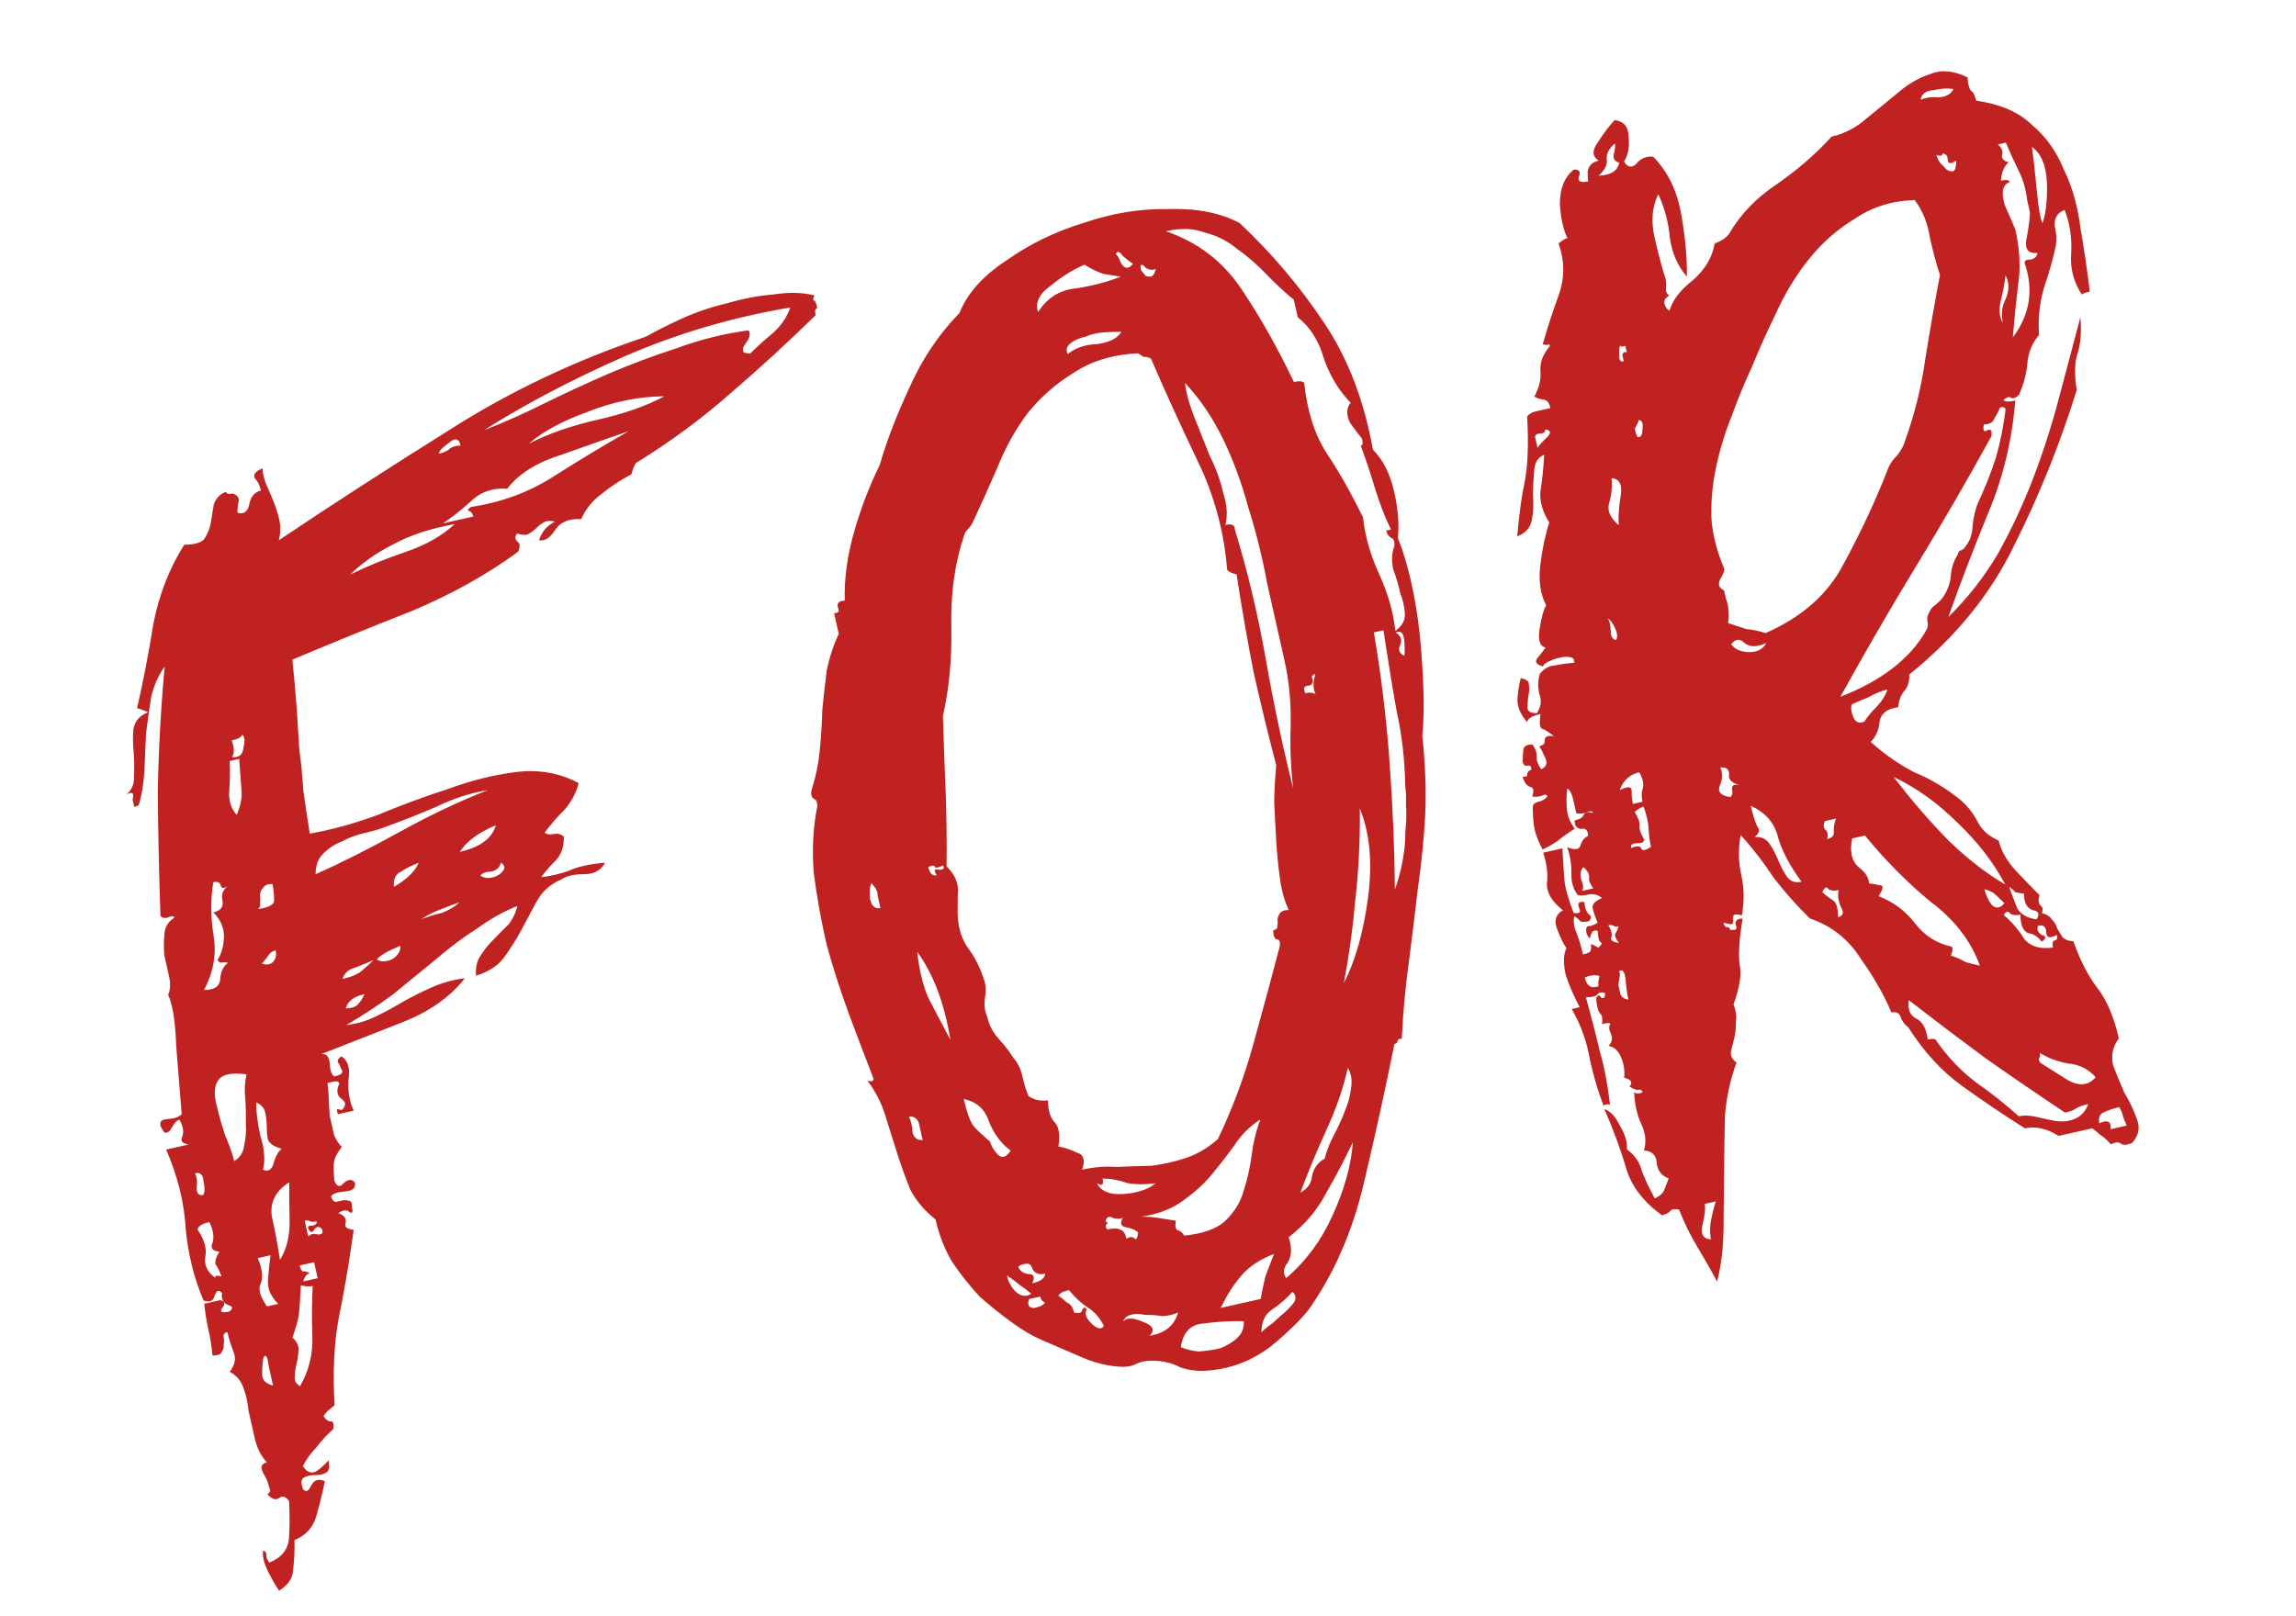 <?xml version="1.0" encoding="UTF-8"?> <svg xmlns="http://www.w3.org/2000/svg" width="304" height="214" viewBox="0 0 304 214" fill="none"> <path d="M41.013 110.401C43.864 109.906 46.864 109.082 50.011 107.928C53.127 106.633 56.204 105.495 59.242 104.514C62.389 103.36 65.405 102.607 68.288 102.253C71.312 101.868 74.089 102.353 76.617 103.709C76.307 104.964 75.683 106.142 74.746 107.242C73.777 108.201 72.894 109.215 72.098 110.283C72.444 110.502 72.828 110.563 73.251 110.468C73.815 110.341 74.286 110.457 74.663 110.816C74.667 112.149 74.31 113.193 73.591 113.947C72.981 114.529 72.333 115.268 71.646 116.163C72.805 116.05 74.004 115.78 75.241 115.353C76.446 114.785 78.068 114.42 80.105 114.257C79.591 115.261 78.668 115.766 77.335 115.77C76.003 115.774 75.016 115.996 74.374 116.437C72.887 117.069 71.777 118.06 71.044 119.41C70.421 120.588 69.743 121.852 69.01 123.202C68.386 124.38 67.622 125.589 66.717 126.83C65.92 127.899 64.692 128.694 63.032 129.217C62.951 128.198 63.128 127.343 63.565 126.652C64.111 125.788 64.689 125.065 65.299 124.483C66.017 123.729 66.682 123.06 67.291 122.478C67.869 121.756 68.274 120.924 68.506 119.982C66.737 120.677 64.961 121.67 63.178 122.961C61.363 124.111 59.525 125.488 57.664 127.093C55.913 128.525 54.036 130.059 52.035 131.695C50.001 133.191 47.936 134.545 45.839 135.759C47.14 135.614 48.393 135.257 49.598 134.689C50.804 134.121 51.993 133.483 53.167 132.774C54.481 132.033 55.812 131.363 57.158 130.763C58.504 130.163 59.969 129.759 61.552 129.55C59.6 132.064 56.784 134.032 53.104 135.454C49.566 136.845 46.027 138.235 42.488 139.625C43.193 139.466 43.587 139.896 43.668 140.915C43.718 141.793 43.915 142.341 44.261 142.559C44.825 142.432 45.161 142.282 45.271 142.109C45.38 141.936 45.332 141.725 45.128 141.475C45.064 141.193 44.93 140.927 44.725 140.676C44.662 140.394 44.826 140.135 45.217 139.899C46.081 140.445 46.39 141.487 46.143 143.024C46.038 144.529 46.27 145.884 46.838 147.09L44.723 147.566C44.627 147.143 44.58 146.932 44.58 146.932C44.721 146.9 44.948 146.923 45.262 147C45.872 146.418 45.831 145.909 45.14 145.472C44.59 145.004 44.517 144.353 44.922 143.521C44.859 143.239 44.615 143.146 44.192 143.241C43.91 143.305 43.628 143.368 43.346 143.432C43.41 143.714 43.467 144.294 43.516 145.171C43.534 145.908 43.584 146.786 43.665 147.805C43.856 148.651 44.047 149.496 44.237 150.342C44.537 151.016 44.876 151.532 45.253 151.891C44.566 152.787 44.216 153.533 44.202 154.128C44.156 154.583 44.174 155.32 44.256 156.339C44.587 157.153 44.987 157.285 45.456 156.735C46.066 156.153 46.575 156.112 46.984 156.612C47.143 157.317 46.713 157.711 45.694 157.792C44.676 157.874 44.057 158.087 43.839 158.433C43.934 158.856 44.139 159.106 44.452 159.183C44.734 159.12 45.016 159.056 45.298 158.993C45.58 158.929 45.878 158.936 46.192 159.013C46.506 159.091 46.64 159.357 46.594 159.812C46.753 160.517 46.66 160.76 46.314 160.541C45.937 160.182 45.427 160.223 44.786 160.664C45.586 160.928 45.909 161.373 45.754 162.001C45.568 162.488 45.929 162.776 46.838 162.868C46.209 167.306 45.539 171.235 44.828 174.655C44.227 177.901 44.05 181.719 44.299 186.108C44.048 186.312 43.798 186.517 43.548 186.721C43.298 186.926 43.064 187.201 42.845 187.546C43.081 187.938 43.357 188.172 43.67 188.249C44.093 188.154 44.243 188.491 44.12 189.259C43.26 190.046 42.487 190.887 41.8 191.782C41.081 192.537 40.519 193.33 40.114 194.162C40.587 194.945 41.16 195.186 41.833 194.886C42.474 194.445 43.029 193.95 43.498 193.4C43.688 194.246 43.588 194.787 43.197 195.023C42.806 195.259 42.312 195.371 41.717 195.357C41.121 195.343 40.627 195.454 40.236 195.69C39.845 195.927 39.815 196.452 40.147 197.266C40.524 197.626 40.861 197.476 41.157 196.816C41.562 195.984 42.18 195.771 43.012 196.176C42.657 197.886 42.27 199.454 41.851 200.882C41.432 202.31 40.479 203.34 38.992 203.971C39.027 205.445 38.961 206.793 38.792 208.016C38.733 209.067 38.116 209.947 36.943 210.656C36.502 210.014 36.013 209.161 35.477 208.097C34.909 206.892 34.702 205.975 34.857 205.348C35.171 205.425 35.305 205.691 35.259 206.146C35.323 206.428 35.457 206.694 35.661 206.944C37.29 206.281 38.157 205.197 38.262 203.691C38.367 202.186 38.37 200.556 38.27 198.8C37.83 198.159 37.359 198.043 36.858 198.452C36.467 198.688 35.981 198.502 35.399 197.892C35.79 197.656 35.868 197.342 35.631 196.951C35.504 196.387 35.322 195.909 35.086 195.518C34.85 195.127 34.7 194.79 34.636 194.508C34.541 194.085 34.775 193.81 35.339 193.683C34.553 192.823 34.017 191.759 33.73 190.49C33.444 189.221 33.174 188.023 32.92 186.895C32.807 185.735 32.569 184.678 32.205 183.722C31.842 182.767 31.244 182.087 30.412 181.682C31.099 180.786 31.276 179.931 30.945 179.117C30.581 178.162 30.304 177.262 30.114 176.416C29.691 176.511 29.527 176.77 29.622 177.193C29.686 177.475 29.679 177.773 29.601 178.087C29.665 178.369 29.588 178.683 29.369 179.028C29.292 179.342 28.885 179.508 28.148 179.526C28.003 178.225 27.819 177.081 27.597 176.094C27.342 174.966 27.159 173.822 27.045 172.663L29.16 172.186C29.788 172.341 29.867 172.693 29.399 173.243C29.071 173.762 29.401 173.91 30.388 173.687C30.888 173.278 30.824 172.996 30.197 172.841C29.538 172.545 29.27 172.013 29.393 171.245C28.983 170.744 28.647 170.894 28.383 171.695C28.228 172.322 27.75 172.504 26.95 172.24C25.687 169.265 24.901 166.109 24.593 162.771C24.395 159.26 23.53 155.751 21.998 152.244L24.959 151.577C24.191 151.453 23.9 151.149 24.087 150.662C24.382 150.003 24.278 149.211 23.774 148.288C23.492 148.352 23.241 148.556 23.023 148.902C22.914 149.075 22.75 149.334 22.532 149.679C22.422 149.852 22.227 149.97 21.945 150.034C21.804 150.065 21.599 149.815 21.331 149.283C21.031 148.61 21.32 148.248 22.198 148.199C23.076 148.149 23.694 147.936 24.054 147.558C23.809 144.502 23.565 141.446 23.32 138.39C23.217 135.302 22.865 133.085 22.266 131.738C22.561 131.079 22.598 130.256 22.376 129.269C22.153 128.282 21.947 127.366 21.756 126.52C21.674 125.501 21.679 124.537 21.771 123.627C21.862 122.718 22.299 122.027 23.081 121.554C23.018 121.272 22.72 121.265 22.188 121.533C21.765 121.629 21.451 121.551 21.246 121.301C21.058 115.862 20.939 110.407 20.891 104.936C20.984 99.433 21.289 93.883 21.805 88.285C21.009 89.354 20.417 90.672 20.03 92.241C19.784 93.778 19.553 95.385 19.339 97.064C19.265 98.71 19.192 100.356 19.119 102.002C19.045 103.648 18.799 105.185 18.38 106.613C17.989 106.85 17.777 106.897 17.746 106.756C17.682 106.474 17.619 106.192 17.555 105.91C17.632 105.597 17.655 105.369 17.623 105.228C17.56 104.946 17.262 104.939 16.73 105.207C17.48 104.594 17.815 103.778 17.734 102.759C17.793 101.708 17.782 100.674 17.701 99.655C17.587 98.495 17.576 97.461 17.668 96.551C17.868 95.469 18.517 94.73 19.613 94.335C19.44 94.226 18.953 94.039 18.153 93.775C18.973 90.183 19.691 86.465 20.306 82.623C21.063 78.748 22.424 75.256 24.39 72.146C25.863 72.111 26.764 71.834 27.091 71.315C27.528 70.624 27.808 69.894 27.931 69.126C28.054 68.357 28.177 67.589 28.3 66.82C28.564 66.02 29.104 65.454 29.918 65.122C29.981 65.404 30.295 65.482 30.859 65.355C31.518 65.65 31.755 66.042 31.568 66.528C31.491 66.842 31.445 67.297 31.431 67.892C32.231 68.156 32.748 67.818 32.98 66.877C33.18 65.794 33.704 65.158 34.55 64.967C34.391 64.262 34.123 63.73 33.745 63.371C33.477 62.839 33.821 62.391 34.776 62.027C34.762 62.623 34.921 63.328 35.252 64.142C35.552 64.815 35.868 65.559 36.2 66.373C36.531 67.187 36.793 68.017 36.983 68.863C37.174 69.709 37.153 70.603 36.921 71.544C44.258 66.631 51.823 61.74 59.615 56.873C67.516 51.833 76.149 47.738 85.514 44.59C86.829 43.85 88.425 43.045 90.304 42.177C92.323 41.278 94.32 40.605 96.294 40.161C98.377 39.543 100.437 39.153 102.475 38.99C104.48 38.686 106.267 38.727 107.836 39.114C107.65 39.601 107.627 39.828 107.768 39.797C107.909 39.765 108.059 40.101 108.218 40.806C107.936 40.87 107.858 41.184 107.985 41.748C104.469 45.207 100.725 48.644 96.753 52.057C92.923 55.44 88.731 58.533 84.177 61.337C83.959 61.682 83.772 62.169 83.618 62.796C82.162 63.569 80.809 64.467 79.558 65.489C78.416 66.339 77.549 67.424 76.957 68.742C75.311 68.669 74.16 69.15 73.505 70.187C72.85 71.224 72.138 71.68 71.37 71.557C71.711 70.443 72.414 69.618 73.478 69.082C72.851 68.927 72.341 68.968 71.95 69.204C71.559 69.44 71.184 69.747 70.824 70.125C70.574 70.329 70.254 70.55 69.862 70.786C69.439 70.881 68.985 70.836 68.498 70.649C68.139 71.026 68.148 71.395 68.525 71.754C68.871 71.972 68.895 72.411 68.6 73.071C64.533 76.061 59.861 78.67 54.585 80.896C49.277 82.982 43.985 85.138 38.709 87.364C38.967 89.824 39.162 92.003 39.293 93.899C39.424 95.796 39.539 97.621 39.639 99.377C39.879 101.101 40.049 102.84 40.148 104.596C40.389 106.319 40.677 108.254 41.013 110.401ZM64.083 56.977C66.807 55.918 69.5 54.719 72.161 53.378C74.963 52.006 77.781 50.704 80.614 49.473C83.589 48.21 86.596 47.087 89.634 46.106C92.64 44.984 95.797 44.199 99.103 43.75C99.308 44 99.317 44.368 99.13 44.855C98.911 45.2 98.693 45.546 98.475 45.892C98.365 46.064 98.343 46.292 98.406 46.574C98.438 46.715 98.752 46.792 99.347 46.806C100.316 45.847 101.301 44.958 102.302 44.14C103.412 43.149 104.192 42.01 104.643 40.723C96.934 42.016 89.573 44.194 82.559 47.257C75.687 50.287 69.528 53.527 64.083 56.977ZM58.12 60.099C58.543 60.004 58.95 59.838 59.341 59.601C59.7 59.224 60.248 59.026 60.985 59.008C60.763 58.022 60.222 57.921 59.362 58.708C58.47 59.353 58.056 59.817 58.12 60.099ZM70.037 58.746C72.698 57.405 75.721 56.354 79.105 55.591C82.629 54.797 85.581 53.761 87.96 52.484C84.558 52.51 81.159 53.202 77.761 54.56C74.473 55.746 71.898 57.141 70.037 58.746ZM67.163 64.727C65.203 64.576 63.559 65.169 62.231 66.506C60.87 67.701 59.674 68.638 58.642 69.315L62.66 68.409C62.564 67.986 62.36 67.736 62.046 67.659C61.873 67.549 61.983 67.377 62.374 67.14C66.385 66.532 70.01 65.197 73.249 63.133C76.487 61.07 79.813 59.061 83.224 57.107C80.75 57.961 77.798 58.997 74.369 60.214C71.048 61.259 68.647 62.763 67.163 64.727ZM46.387 76.077C48.657 74.973 51.1 73.978 53.715 73.092C56.33 72.206 58.498 70.977 60.217 69.404C56.943 69.994 54.186 70.912 51.949 72.157C49.82 73.229 47.966 74.536 46.387 76.077ZM30.676 98.064C31.039 99.019 31.057 99.756 30.73 100.274C31.639 100.365 32.139 99.956 32.231 99.047C32.463 98.105 32.406 97.526 32.061 97.307C31.983 97.621 31.522 97.873 30.676 98.064ZM31.34 107.914C31.823 106.769 32.039 105.757 31.99 104.879C31.908 103.86 31.802 102.403 31.671 100.506L30.402 100.792C30.483 101.811 30.471 103.073 30.366 104.578C30.229 105.943 30.554 107.055 31.34 107.914ZM51.238 109.43C50.424 109.761 49.453 110.054 48.325 110.308C47.197 110.563 46.172 110.942 45.248 111.446C44.293 111.81 43.456 112.369 42.737 113.124C42.128 113.705 41.809 114.592 41.781 115.784C45.147 114.284 48.872 112.407 52.957 110.153C57.042 107.899 60.924 106.061 64.604 104.639C62.316 105.007 60.037 105.742 57.768 106.847C55.607 107.778 53.431 108.639 51.238 109.43ZM27.014 131.113C28.346 131.109 29.058 130.652 29.149 129.742C29.209 128.692 29.559 127.946 30.201 127.505C29.887 127.428 29.589 127.421 29.307 127.485C29.166 127.516 28.993 127.407 28.789 127.157C29.335 126.293 29.622 125.265 29.649 124.074C29.677 122.882 29.212 121.802 28.252 120.833C29.239 120.611 29.637 120.076 29.447 119.231C29.256 118.385 29.552 117.725 30.334 117.253C29.693 117.694 29.324 117.702 29.229 117.28C29.134 116.857 28.804 116.709 28.24 116.836C27.871 119.141 27.886 121.508 28.285 123.937C28.684 126.366 28.261 128.757 27.014 131.113ZM60.889 112.81C63.568 112.206 65.156 111.033 65.652 109.292C63.351 110.255 61.763 111.428 60.889 112.81ZM34.153 120.392C35.736 120.183 36.448 119.727 36.289 119.022C36.271 118.285 36.198 117.635 36.071 117.071C35.475 117.057 35.068 117.223 34.85 117.568C34.6 117.773 34.452 118.102 34.406 118.557C34.47 118.839 34.479 119.207 34.433 119.662C34.497 119.944 34.403 120.187 34.153 120.392ZM52.156 117.445C53.862 116.468 54.956 115.407 55.439 114.261C54.483 114.624 53.685 115.026 53.044 115.467C52.371 115.767 52.075 116.426 52.156 117.445ZM63.603 115.976C64.294 116.413 65.102 116.379 66.025 115.875C66.917 115.229 67.017 114.688 66.326 114.251C66.171 114.879 65.741 115.272 65.036 115.431C64.299 115.449 63.822 115.631 63.603 115.976ZM55.79 121.737C56.746 121.374 57.646 121.097 58.492 120.906C59.447 120.543 60.23 120.07 60.839 119.488C59.743 119.883 58.788 120.247 57.974 120.579C57.16 120.91 56.432 121.296 55.79 121.737ZM34.669 127.609C35.155 127.796 35.594 127.771 35.985 127.535C36.486 127.126 36.657 126.569 36.498 125.864C36.075 125.959 35.754 126.18 35.535 126.525C35.317 126.871 35.028 127.232 34.669 127.609ZM49.881 127.07C50.399 127.397 51.066 127.395 51.88 127.063C52.662 126.591 53.044 125.986 53.026 125.249C51.398 125.913 50.35 126.519 49.881 127.07ZM45.35 129.646C46.478 129.392 47.292 129.06 47.793 128.651C48.293 128.242 48.848 127.747 49.458 127.165C48.644 127.497 47.83 127.828 47.016 128.16C46.169 128.351 45.614 128.846 45.35 129.646ZM45.785 133.548C46.663 133.499 47.211 133.301 47.43 132.956C47.789 132.578 48.062 132.146 48.249 131.66C46.839 131.978 46.018 132.607 45.785 133.548ZM31.009 153.769C31.791 153.296 32.228 152.605 32.32 151.695C32.552 150.754 32.627 149.774 32.546 148.755C32.574 147.564 32.547 146.459 32.465 145.44C32.352 144.28 32.412 143.23 32.644 142.289C30.652 141.997 29.383 142.283 28.837 143.147C28.4 143.838 28.325 144.818 28.611 146.087C28.897 147.356 29.285 148.75 29.776 150.269C30.407 151.756 30.819 152.923 31.009 153.769ZM34.822 154.909C35.481 155.205 35.943 154.953 36.207 154.153C36.439 153.211 36.806 152.536 37.306 152.127C36.365 151.895 35.76 151.512 35.492 150.98C35.365 150.416 35.308 149.836 35.322 149.241C35.304 148.504 35.232 147.854 35.105 147.29C34.977 146.726 34.584 146.296 33.925 146C33.897 147.191 34.09 148.704 34.503 150.536C35.025 152.197 35.132 153.654 34.822 154.909ZM26.908 158.249C27.126 157.903 27.14 157.307 26.949 156.462C26.9 155.584 26.522 155.224 25.817 155.383C26.085 155.915 26.158 156.566 26.035 157.334C26.053 158.071 26.344 158.376 26.908 158.249ZM37.069 166.848C37.942 165.466 38.368 163.74 38.346 161.671C38.292 159.461 38.279 157.76 38.307 156.568C36.492 157.718 35.721 159.225 35.993 161.09C36.406 162.923 36.765 164.842 37.069 166.848ZM26.169 162.86C27.051 164.143 27.392 165.325 27.191 166.407C26.991 167.49 27.424 168.429 28.493 169.225C28.429 168.943 28.711 168.88 29.339 169.034C29.007 168.22 28.739 167.688 28.535 167.438C28.439 167.015 28.61 166.458 29.047 165.767C28.137 165.676 27.831 165.3 28.126 164.641C28.39 163.841 28.254 162.908 27.718 161.844C26.731 162.066 26.215 162.405 26.169 162.86ZM40.822 163.78C41.04 163.434 41.463 163.339 42.09 163.493C42.686 163.507 42.85 163.248 42.582 162.716C42.205 162.357 41.852 162.436 41.524 162.954C41.306 163.3 41.063 163.207 40.795 162.674C40.731 162.392 40.927 162.274 41.381 162.32C41.804 162.225 41.984 162.036 41.921 161.754C41.498 161.849 41.2 161.842 41.027 161.733C40.854 161.624 40.627 161.601 40.345 161.665L40.822 163.78ZM35.347 173.014L36.828 172.68C35.868 171.711 35.419 170.701 35.478 169.651C35.538 168.6 35.652 167.463 35.82 166.24L34.129 166.622C34.76 168.109 34.873 169.269 34.468 170.101C34.172 170.76 34.465 171.731 35.347 173.014ZM41.024 168.623C40.601 168.718 40.312 169.08 40.157 169.707L42.061 169.278L41.584 167.163L39.681 167.592C39.776 168.015 39.91 168.281 40.083 168.391C40.365 168.327 40.679 168.404 41.024 168.623ZM38.722 177.142C39.272 177.611 39.54 178.143 39.526 178.739C39.513 179.334 39.428 179.946 39.273 180.574C39.118 181.201 39.034 181.813 39.02 182.408C38.975 182.863 39.211 183.254 39.729 183.582C40.899 181.541 41.441 179.344 41.355 176.993C41.27 174.642 41.287 172.416 41.406 170.315C40.983 170.41 40.457 170.38 39.83 170.225C39.757 171.872 39.674 173.15 39.583 174.059C39.46 174.828 39.173 175.855 38.722 177.142ZM36.155 183.499C36.059 183.076 35.869 182.23 35.583 180.961C35.438 179.66 35.201 179.269 34.874 179.787C34.751 180.556 34.698 181.308 34.716 182.045C34.734 182.782 35.214 183.266 36.155 183.499ZM164.128 29.537C168.451 33.6 172.188 38.017 175.337 42.789C178.455 47.42 180.604 53.01 181.784 59.559C183.12 60.887 184.059 62.75 184.599 65.147C185.108 67.403 185.271 69.44 185.088 71.259C185.751 72.887 186.337 74.829 186.846 77.085C187.354 79.341 187.737 81.699 187.996 84.16C188.222 86.479 188.378 88.814 188.464 91.166C188.549 93.517 188.501 95.602 188.318 97.421C188.721 101.182 188.85 104.709 188.703 108.001C188.524 111.153 188.205 114.336 187.744 117.551C187.393 120.593 187.003 123.792 186.574 127.148C186.113 130.364 185.787 133.845 185.595 137.592C185.281 137.514 185.085 137.633 185.008 137.946C185.04 138.087 184.914 138.19 184.632 138.253C183.443 144.151 182.09 150.308 180.573 156.724C179.057 163.141 176.612 168.729 173.241 173.489C172.085 174.935 170.381 176.578 168.129 178.419C165.846 180.119 163.333 181.13 160.59 181.452C159.008 181.66 157.573 181.539 156.286 181.088C155.109 180.465 153.783 180.171 152.31 180.207C151.573 180.225 150.938 180.368 150.406 180.636C150.015 180.872 149.451 180.999 148.714 181.017C146.927 180.976 145.131 180.566 143.326 179.787C141.521 179.009 139.716 178.231 137.91 177.452C136.765 176.97 135.485 176.221 134.071 175.206C132.657 174.192 131.211 173.036 129.734 171.739C128.365 170.27 127.122 168.698 126.004 167.024C125.027 165.319 124.316 163.479 123.871 161.505C122.425 160.349 121.316 159.044 120.544 157.588C119.88 155.96 119.287 154.316 118.765 152.655C118.243 150.995 117.72 149.335 117.198 147.675C116.676 146.015 115.887 144.489 114.833 143.097C115.319 143.284 115.601 143.22 115.679 142.906C114.62 140.182 113.53 137.316 112.408 134.31C111.254 131.162 110.257 128.054 109.417 124.984C108.686 121.741 108.127 118.607 107.742 115.583C107.498 112.527 107.653 109.603 108.209 106.811C108.223 106.215 108.073 105.878 107.759 105.801C107.414 105.583 107.319 105.16 107.473 104.532C108.002 102.931 108.357 101.222 108.54 99.403C108.722 97.584 108.834 95.781 108.876 93.993C109.058 92.174 109.257 90.426 109.471 88.748C109.827 87.038 110.355 85.437 111.056 83.946L110.436 81.197C111.032 81.211 111.196 80.951 110.928 80.419C110.8 79.855 111.105 79.564 111.842 79.546C111.77 76.6 112.192 73.541 113.107 70.372C114.023 67.203 115.143 64.283 116.467 61.614C117.382 58.445 118.689 55.039 120.386 51.397C122.052 47.614 124.268 44.3 127.034 41.454C128.077 38.849 130.147 36.53 133.245 34.498C136.311 32.326 139.715 30.669 143.458 29.529C147.17 28.248 150.883 27.634 154.599 27.685C158.423 27.564 161.6 28.181 164.128 29.537ZM184.644 72.248C184.658 71.652 184.508 71.316 184.194 71.238C183.849 71.02 183.628 70.699 183.533 70.276L184.167 70.133C183.331 68.396 182.62 66.556 182.034 64.614C181.417 62.531 180.744 60.534 180.018 58.624C180.081 58.906 180.183 59.031 180.324 58.999C180.434 58.826 180.441 58.528 180.345 58.105C179.936 57.605 179.409 56.909 178.763 56.017C178.227 54.953 178.248 54.059 178.826 53.337C177.285 51.758 176.103 49.802 175.281 47.469C174.6 45.104 173.45 43.289 171.831 42.024L171.307 39.697C170.034 38.651 168.816 37.518 167.652 36.299C166.488 35.08 165.199 33.963 163.785 32.948C162.512 31.902 161.091 31.185 159.523 30.798C158.063 30.238 156.346 30.18 154.373 30.625C158.547 32.055 161.854 34.569 164.295 38.167C166.736 41.765 169.076 45.904 171.316 50.585C172.021 50.426 172.476 50.471 172.681 50.722C173.084 54.483 174.081 57.591 175.672 60.048C177.231 62.363 178.83 65.188 180.471 68.522C180.729 70.982 181.442 73.488 182.61 76.04C183.778 78.592 184.491 81.098 184.749 83.558C185.641 82.913 186.061 82.151 186.012 81.273C185.962 80.396 185.756 79.479 185.392 78.524C185.138 77.396 184.829 76.355 184.466 75.4C184.211 74.272 184.271 73.221 184.644 72.248ZM150.012 34.941C149.666 34.723 149.219 34.38 148.668 33.911C148.228 33.27 147.914 33.192 147.727 33.679C147.868 33.647 148.104 34.038 148.436 34.852C148.909 35.635 149.434 35.664 150.012 34.941ZM143.593 35.055C142.105 35.687 140.611 36.616 139.11 37.843C137.577 38.93 137.024 40.091 137.451 41.328C138.652 39.428 140.342 38.38 142.521 38.186C144.667 37.85 146.625 37.334 148.395 36.639C147.626 36.516 146.858 36.393 146.089 36.27C145.289 36.006 144.457 35.601 143.593 35.055ZM153.047 35.591C152.656 35.827 152.201 35.781 151.683 35.454C151.274 34.953 151.046 34.931 151.001 35.385C151.001 35.385 151.033 35.526 151.096 35.808C151.301 36.058 151.505 36.309 151.71 36.559C152.024 36.636 152.251 36.659 152.392 36.627C152.674 36.564 152.892 36.218 153.047 35.591ZM141.371 46.889C142.372 46.071 143.68 45.628 145.294 45.561C146.877 45.352 147.941 44.816 148.487 43.952C147.891 43.938 147.155 43.956 146.277 44.006C145.399 44.056 144.553 44.246 143.739 44.578C142.893 44.769 142.22 45.069 141.72 45.478C141.219 45.887 141.103 46.357 141.371 46.889ZM140.137 151.838C140.906 151.961 141.706 152.225 142.538 152.63C143.479 152.863 143.725 153.622 143.274 154.909C144.825 154.56 146.353 154.437 147.858 154.543C149.473 154.475 151.017 154.423 152.49 154.387C154.073 154.179 155.553 153.845 156.931 153.386C158.45 152.896 159.89 152.053 161.25 150.857C163.166 146.87 164.737 142.664 165.962 138.239C167.187 133.815 168.357 129.477 169.473 125.225C169.487 124.629 169.353 124.363 169.071 124.427C168.757 124.349 168.591 123.942 168.574 123.206C168.996 123.11 169.176 122.922 169.113 122.64C169.19 122.326 169.197 122.028 169.133 121.746C169.211 121.432 169.304 121.189 169.413 121.016C169.632 120.671 170.039 120.505 170.635 120.519C170.067 119.313 169.678 117.919 169.47 116.337C169.229 114.613 169.06 112.873 168.96 111.118C168.861 109.363 168.777 107.678 168.71 106.063C168.751 104.276 168.841 102.7 168.978 101.336C167.915 97.279 166.907 93.136 165.954 88.906C165.109 84.503 164.367 80.226 163.728 76.074C163.1 75.919 162.684 75.716 162.48 75.466C162.072 70.373 160.765 65.556 158.556 61.017C156.316 56.336 154.264 51.836 152.401 47.514C152.056 47.296 151.742 47.219 151.46 47.282C151.287 47.173 151.028 47.009 150.683 46.791C147.313 46.958 144.47 47.821 142.155 49.38C139.808 50.798 137.767 52.591 136.034 54.76C134.441 56.896 133.124 59.267 132.081 61.873C131.007 64.337 129.972 66.645 128.975 68.796C128.788 69.282 128.515 69.714 128.156 70.091C127.906 70.296 127.742 70.555 127.664 70.869C126.421 74.556 125.854 78.611 125.961 83.031C126.037 87.31 125.665 91.246 124.845 94.838C124.966 98.663 125.094 102.19 125.23 105.419C125.333 108.507 125.366 111.611 125.328 114.73C126.46 115.809 126.958 117.03 126.821 118.394C126.793 119.585 126.788 120.55 126.806 121.286C126.905 123.042 127.38 124.49 128.23 125.632C129.08 126.774 129.75 128.104 130.241 129.624C130.541 130.297 130.59 131.174 130.39 132.257C130.299 133.166 130.403 133.958 130.703 134.631C130.957 135.759 131.477 136.753 132.264 137.612C133.05 138.472 133.68 139.293 134.152 140.076C134.734 140.685 135.152 141.554 135.407 142.682C135.629 143.669 135.89 144.499 136.19 145.172C136.708 145.5 137.195 145.686 137.65 145.732C138.104 145.778 138.473 145.769 138.755 145.705C138.759 147.038 139.052 148.009 139.634 148.618C140.216 149.228 140.383 150.301 140.137 151.838ZM162.25 69.518C163.096 69.327 163.512 69.529 163.498 70.125C165.161 75.529 166.534 81.293 167.619 87.419C168.671 93.405 169.872 99.06 171.221 104.386C170.899 101.644 170.788 98.853 170.89 96.016C170.959 93.037 170.676 90.138 170.04 87.318C169.309 84.075 168.563 80.762 167.8 77.378C167.146 73.822 166.313 70.454 165.3 67.275C164.396 63.923 163.258 60.846 161.886 58.044C160.514 55.242 158.853 52.801 156.902 50.722C157.047 52.023 157.467 53.558 158.163 55.327C158.826 56.956 159.505 58.654 160.2 60.424C161.005 62.02 161.597 63.665 161.979 65.356C162.469 66.876 162.56 68.263 162.25 69.518ZM184.688 117.795C185.061 116.822 185.387 115.638 185.665 114.242C185.943 112.846 186.08 111.482 186.076 110.149C186.213 108.785 186.24 107.593 186.159 106.575C186.187 105.383 186.153 104.576 186.058 104.153C186 100.61 185.621 97.288 184.922 94.186C184.364 91.053 183.781 87.48 183.173 83.469L181.904 83.755C182.862 89.317 183.553 95.013 183.978 100.844C184.404 106.674 184.64 112.325 184.688 117.795ZM185.935 86.847C186.012 86.533 186.01 85.867 185.929 84.848C185.847 83.829 185.47 83.47 184.797 83.77C185.488 84.207 185.685 84.755 185.389 85.414C185.094 86.073 185.275 86.551 185.935 86.847ZM172.829 91.801C173.393 91.674 173.847 91.719 174.193 91.938C173.925 91.406 173.852 90.755 173.975 89.987C174.239 89.186 174.137 89.061 173.668 89.612C173.968 90.285 173.836 90.685 173.272 90.812C172.677 90.798 172.529 91.128 172.829 91.801ZM124.039 115.91C123.598 115.269 123.691 115.025 124.319 115.18C124.914 115.194 125.094 115.005 124.858 114.614C124.325 114.882 123.973 114.962 123.8 114.852C123.737 114.57 123.439 114.564 122.907 114.832C123.097 115.678 123.475 116.037 124.039 115.91ZM116.574 120.259C116.415 119.554 116.288 118.99 116.193 118.567C116.238 118.113 115.97 117.58 115.388 116.971C115.17 117.316 115.102 117.998 115.183 119.017C115.405 120.004 115.869 120.418 116.574 120.259ZM177.93 130.208C179.473 127.194 180.543 123.397 181.14 118.817C181.738 114.238 181.373 110.32 180.047 107.063C180.091 111.202 179.891 115.247 179.449 119.199C179.115 122.978 178.609 126.647 177.93 130.208ZM125.845 137.726C125.046 132.869 123.576 128.977 121.436 126.053C121.789 128.936 122.352 131.105 123.125 132.561C123.897 134.016 124.804 135.738 125.845 137.726ZM131.106 151.207C131.233 151.771 131.587 152.358 132.169 152.968C132.719 153.436 133.267 153.239 133.813 152.375C132.572 151.469 131.62 150.202 130.957 148.574C130.434 146.914 129.318 145.906 127.608 145.551C127.99 147.243 128.401 148.409 128.842 149.051C129.251 149.551 130.006 150.27 131.106 151.207ZM122.17 150.999C122.011 150.294 121.852 149.589 121.693 148.884C121.534 148.179 121.086 147.836 120.349 147.854C120.649 148.527 120.808 149.232 120.826 149.969C120.985 150.674 121.433 151.017 122.17 150.999ZM172.182 157.949C173.106 157.445 173.613 156.738 173.704 155.828C173.905 154.746 174.467 153.952 175.39 153.448C175.623 152.507 175.996 151.534 176.51 150.529C177.134 149.351 177.632 148.276 178.005 147.303C178.488 146.157 178.775 145.129 178.866 144.22C179.066 143.138 178.93 142.205 178.458 141.423C177.87 144.074 176.93 146.804 175.637 149.614C174.345 152.424 173.193 155.203 172.182 157.949ZM151.123 161.14C151.86 161.122 152.612 161.175 153.381 161.298C154.15 161.421 154.918 161.544 155.687 161.667C155.563 162.436 155.659 162.859 155.973 162.936C156.286 163.014 156.561 163.248 156.798 163.639C159.258 163.381 161.043 162.756 162.153 161.765C163.373 160.601 164.192 159.306 164.611 157.878C165.139 156.277 165.51 154.638 165.724 152.96C165.939 151.282 166.326 149.713 166.886 148.254C165.462 149.167 164.313 150.315 163.44 151.697C162.534 152.938 161.558 154.195 160.512 155.468C159.465 156.741 158.176 157.921 156.643 159.007C155.251 160.062 153.411 160.773 151.123 161.14ZM145.231 156.69C145.767 157.755 146.913 158.237 148.669 158.138C150.565 158.007 152.014 157.532 153.014 156.714C151.573 156.891 150.311 156.879 149.228 156.678C148.255 156.305 147.173 156.104 145.982 156.077C146.172 156.923 145.922 157.127 145.231 156.69ZM170.625 163.856C171.084 165.234 171.04 166.355 170.494 167.219C169.916 167.942 169.848 168.624 170.289 169.265C172.9 167.047 174.945 164.29 176.424 160.993C178.013 157.524 178.912 154.284 179.122 151.273C178.016 153.597 176.824 155.866 175.545 158.08C174.408 160.262 172.767 162.188 170.625 163.856ZM146.613 162.823C148.164 162.474 148.996 162.879 149.11 164.039C149.642 163.77 150.01 163.762 150.215 164.012C150.419 164.262 150.583 164.003 150.706 163.234C150.329 162.875 149.756 162.634 148.987 162.511C148.36 162.356 148.265 161.933 148.701 161.242C148.451 161.446 148.012 161.471 147.385 161.316C146.867 160.989 146.53 161.138 146.375 161.766C146.689 161.843 146.721 161.984 146.47 162.189C146.361 162.362 146.409 162.573 146.613 162.823ZM136.665 169.955C137.793 169.701 138.364 169.276 138.378 168.68C137.532 168.871 136.959 168.629 136.659 167.956C136.5 167.251 135.888 167.167 134.824 167.703C134.951 168.267 135.399 168.611 136.167 168.734C136.904 168.716 137.07 169.123 136.665 169.955ZM136.528 171.319C135.978 170.851 135.444 170.452 134.925 170.125C134.548 169.765 134.014 169.367 133.323 168.93C133.545 169.917 134.018 170.7 134.741 171.278C135.432 171.714 136.028 171.728 136.528 171.319ZM138.342 172.466C138.028 172.388 137.824 172.138 137.728 171.715L136.248 172.049C135.984 172.849 136.22 173.24 136.957 173.223C137.803 173.032 138.265 172.78 138.342 172.466ZM142.203 173.818C142.83 173.973 143.183 173.893 143.26 173.58C143.447 173.093 143.658 173.045 143.894 173.437C143.567 173.955 143.78 174.574 144.535 175.292C145.29 176.011 145.831 176.111 146.158 175.593C145.622 174.529 144.922 173.724 144.058 173.178C143.194 172.631 142.353 171.858 141.535 170.857C140.689 171.048 140.228 171.3 140.15 171.614C140.496 171.832 140.857 172.121 141.234 172.481C141.721 172.667 142.044 173.113 142.203 173.818ZM161.624 173.218L166.911 172.027C167.111 170.944 167.328 169.933 167.56 168.991C167.933 168.018 168.307 167.045 168.68 166.072C166.77 166.799 165.291 167.799 164.245 169.072C163.307 170.172 162.434 171.554 161.624 173.218ZM148.696 175.021C149.165 174.471 150.058 174.492 151.377 175.084C152.664 175.534 152.948 176.137 152.229 176.892C154.235 176.588 155.486 175.565 155.982 173.823C155.309 174.123 154.604 174.282 153.867 174.3C153.099 174.177 152.346 174.124 151.609 174.142C150.982 173.987 150.386 173.973 149.822 174.101C149.258 174.228 148.883 174.535 148.696 175.021ZM167.018 176.447C167.378 176.07 167.878 175.661 168.519 175.22C169.129 174.638 169.684 174.142 170.184 173.733C170.794 173.151 171.208 172.688 171.427 172.342C171.613 171.856 171.518 171.433 171.141 171.073C170.312 172.001 169.382 172.803 168.35 173.48C167.458 174.126 167.014 175.115 167.018 176.447ZM156.349 178.408C157.008 178.703 157.792 178.897 158.702 178.988C159.721 178.907 160.653 178.771 161.499 178.58C162.454 178.217 163.236 177.744 163.846 177.162C164.456 176.58 164.736 175.85 164.686 174.973C162.899 174.931 161.143 175.03 159.42 175.271C157.664 175.37 156.64 176.416 156.349 178.408ZM211.608 125.506C212.108 125.097 212.201 124.854 211.887 124.776C211.683 124.526 211.572 124.033 211.554 123.296C211.067 123.109 210.747 123.33 210.592 123.957C210.546 124.412 210.373 124.303 210.073 123.629C209.915 122.925 210.062 122.595 210.517 122.641C210.94 122.545 211.277 122.395 211.527 122.191C211.195 121.377 210.982 120.758 210.886 120.335C210.759 119.771 211.173 119.307 212.128 118.944C211.578 118.475 210.951 118.32 210.246 118.479C209.682 118.606 209.243 118.631 208.929 118.554C208.316 117.803 208.023 116.832 208.05 115.641C208.078 114.449 207.894 113.305 207.499 112.209C208.472 112.583 209.052 112.526 209.239 112.039C209.394 111.412 209.737 110.964 210.269 110.696C210.251 109.959 209.961 109.654 209.397 109.782C208.801 109.768 208.494 109.392 208.476 108.656C209.181 108.497 209.572 108.26 209.65 107.947C209.868 107.601 210.291 107.506 210.919 107.661C210.855 107.379 210.557 107.372 210.025 107.64C209.461 107.767 209.022 107.792 208.708 107.714C208.581 107.15 208.438 106.516 208.279 105.811C208.12 105.106 207.868 104.644 207.523 104.426C207.4 105.194 207.379 106.088 207.46 107.107C207.51 107.984 207.858 108.869 208.503 109.761C207.721 110.233 206.954 110.777 206.203 111.39C205.562 111.831 204.905 112.201 204.232 112.501C203.695 111.437 203.348 110.552 203.189 109.847C203.03 109.142 202.949 108.124 202.945 106.791C203.022 106.477 203.272 106.273 203.695 106.178C204.259 106.05 204.65 105.814 204.869 105.469C204.805 105.187 204.507 105.18 203.975 105.448C203.552 105.543 203.184 105.552 202.87 105.475C203.134 104.674 203.039 104.251 202.584 104.206C202.097 104.019 201.775 103.573 201.616 102.868C202.071 102.914 202.266 102.796 202.203 102.514C202.28 102.2 202.46 102.011 202.742 101.948C202.787 101.493 202.599 101.313 202.176 101.409C201.894 101.472 201.705 101.293 201.61 100.87C201.624 100.274 201.653 99.749 201.699 99.294C201.745 98.839 202.136 98.603 202.873 98.585C203.282 99.085 203.479 99.633 203.465 100.229C203.42 100.684 203.617 101.232 204.058 101.873C204.732 101.573 204.918 101.087 204.618 100.414C204.318 99.741 204.05 99.208 203.814 98.817C204.378 98.69 204.612 98.415 204.517 97.992C204.563 97.537 204.97 97.371 205.738 97.495C205.015 96.917 204.497 96.589 204.183 96.512C203.869 96.434 203.797 95.784 203.966 94.561C202.838 94.815 202.251 95.169 202.205 95.624C201.419 94.764 200.985 93.825 200.903 92.806C200.963 91.756 201.109 90.76 201.341 89.819C202.11 89.942 202.471 90.231 202.425 90.685C202.521 91.108 202.491 91.634 202.336 92.261C202.291 92.716 202.261 93.241 202.247 93.837C202.342 94.26 202.758 94.462 203.495 94.445C204.041 93.581 204.148 92.742 203.817 91.927C203.594 90.941 203.615 90.047 203.879 89.247C204.457 88.524 205.114 88.153 205.851 88.135C206.556 87.977 207.418 87.856 208.436 87.775C208.482 87.32 208.277 87.07 207.823 87.024C207.509 86.947 207.07 86.972 206.506 87.099C205.942 87.226 205.394 87.424 204.862 87.692C204.471 87.928 204.291 88.117 204.323 88.258C203.382 88.025 203.145 87.634 203.614 87.084C204.082 86.534 204.426 86.086 204.644 85.741C203.876 85.618 203.615 84.787 203.861 83.251C204.107 81.713 204.394 80.686 204.722 80.168C203.949 78.712 203.693 76.918 203.953 74.785C204.213 72.652 204.607 70.785 205.135 69.185C204.222 67.761 203.833 66.367 203.97 65.003C204.216 63.466 204.376 61.874 204.45 60.228C203.635 60.56 203.198 61.251 203.139 62.301C203.048 63.211 202.988 64.261 202.96 65.453C203.074 66.612 203.03 67.733 202.83 68.816C202.629 69.898 201.981 70.637 200.885 71.032C201.127 68.162 201.464 65.716 201.897 63.692C202.298 61.528 202.399 58.69 202.2 55.179C202.419 54.834 202.81 54.597 203.374 54.47C203.938 54.343 204.572 54.2 205.277 54.041C205.118 53.336 204.812 52.961 204.357 52.915C203.902 52.87 203.502 52.738 203.156 52.519C203.78 51.342 204.051 50.243 203.969 49.225C203.856 48.065 204.268 46.935 205.205 45.835C205.142 45.553 205.055 45.498 204.946 45.671C204.805 45.703 204.578 45.68 204.264 45.603C204.838 43.547 205.537 41.39 206.361 39.13C207.185 36.87 207.186 34.573 206.363 32.24C206.864 31.831 207.255 31.595 207.537 31.531C207.001 30.467 206.667 28.986 206.536 27.09C206.514 25.021 207.129 23.475 208.38 22.452C209.116 22.434 209.337 22.755 209.041 23.414C208.886 24.041 209.302 24.244 210.289 24.022C210.225 23.74 210.201 23.301 210.214 22.705C210.338 21.936 210.822 21.457 211.668 21.266C210.804 20.72 210.77 19.913 211.567 18.845C212.331 17.635 213.073 16.653 213.792 15.899C215.015 16.067 215.628 16.818 215.632 18.15C215.778 19.451 215.577 20.533 215.031 21.397C215.504 22.18 216.045 22.28 216.654 21.698C217.232 20.975 217.976 20.659 218.885 20.751C220.804 22.689 222.042 25.224 222.6 28.358C223.127 31.351 223.378 34.109 223.354 36.633C222.159 35.273 221.409 33.59 221.105 31.584C220.942 29.547 220.427 27.589 219.559 25.71C218.749 27.374 218.582 29.264 219.059 31.379C219.535 33.493 220.035 35.381 220.557 37.041C220.621 37.323 220.63 37.691 220.584 38.146C220.538 38.601 220.688 38.938 221.034 39.156C220.502 39.424 220.283 39.77 220.379 40.193C220.474 40.615 220.694 40.936 221.04 41.155C221.459 39.727 222.489 38.383 224.132 37.124C225.742 35.724 226.709 34.099 227.033 32.248C227.988 31.884 228.629 31.444 228.957 30.925C230.454 28.366 232.556 26.188 235.262 24.393C238.078 22.425 240.494 20.325 242.509 18.092C244.201 17.711 245.727 16.923 247.087 15.727C248.589 14.5 249.965 13.375 251.216 12.352C252.576 11.156 254.016 10.313 255.535 9.823C257.022 9.191 258.684 9.335 260.521 10.255C260.539 10.991 260.666 11.555 260.903 11.946C261.248 12.165 261.5 12.627 261.659 13.332C264.874 13.792 267.339 14.866 269.052 16.554C270.876 18.069 272.285 20.048 273.28 22.49C274.384 24.76 275.113 27.337 275.466 30.22C275.961 33.072 276.369 35.869 276.691 38.611C275.986 38.77 275.649 38.92 275.681 39.061C274.563 37.387 274.079 35.57 274.23 33.61C274.349 31.509 274.061 29.574 273.366 27.804C272.411 28.168 271.974 28.859 272.056 29.878C272.278 30.865 272.328 31.742 272.205 32.511C271.849 34.221 271.314 36.119 270.6 38.206C270.026 40.262 269.82 42.308 269.983 44.345C269.046 45.446 268.525 46.748 268.42 48.254C268.283 49.618 267.918 50.959 267.327 52.278C266.967 52.655 266.631 52.805 266.317 52.728C266.112 52.477 265.76 52.557 265.259 52.966C265.464 53.216 265.989 53.246 266.835 53.055C266.397 58.34 265.212 63.273 263.282 67.857C261.462 72.267 259.688 76.889 257.963 81.723C260.511 79.222 262.697 76.433 264.522 73.355C266.315 70.136 267.864 66.824 269.171 63.418C270.477 60.012 271.611 56.497 272.572 52.873C273.533 49.249 274.494 45.625 275.455 42.001C275.618 44.038 275.474 45.7 275.023 46.987C274.682 48.101 274.663 49.661 274.967 51.667C272.731 58.838 269.977 65.681 266.705 72.196C263.574 78.68 258.935 84.393 252.789 89.334C252.839 90.211 252.63 90.925 252.161 91.475C251.692 92.025 251.412 92.755 251.321 93.665C249.879 93.841 249.058 94.471 248.858 95.553C248.798 96.604 248.409 97.506 247.69 98.261C249.545 99.917 251.477 101.259 253.487 102.288C255.606 103.144 257.663 104.384 259.659 106.008C260.586 106.836 261.318 107.782 261.854 108.847C262.391 109.911 263.318 110.739 264.637 111.331C264.923 112.6 265.664 113.914 266.859 115.274C268.023 116.494 269.084 117.588 270.043 118.557C269.857 119.043 269.882 119.482 270.118 119.873C270.463 120.092 270.543 120.444 270.356 120.931C270.984 121.086 271.416 121.359 271.652 121.75C272.029 122.109 272.266 122.501 272.361 122.923C272.597 123.315 272.834 123.706 273.07 124.097C273.447 124.456 273.934 124.643 274.53 124.657C275.384 127.131 276.44 129.189 277.699 130.832C278.958 132.474 279.906 134.705 280.541 137.525C279.745 138.593 279.49 139.762 279.776 141.031C280.171 142.127 280.669 143.348 281.268 144.694C281.977 145.868 282.545 147.073 282.972 148.31C283.368 149.407 283.151 150.418 282.323 151.346C281.65 151.646 281.141 151.686 280.795 151.468C280.591 151.218 280.152 151.243 279.479 151.543C279.069 151.042 278.606 150.628 278.087 150.3C277.71 149.941 277.349 149.652 277.003 149.434L272.562 150.435C271.007 149.452 269.525 149.119 268.115 149.437C265.178 147.581 262.382 145.692 259.726 143.772C257.071 141.852 254.712 139.272 252.649 136.034C252.303 135.815 251.996 135.44 251.728 134.908C251.569 134.203 251.137 133.93 250.432 134.089C249.469 131.787 248.122 129.424 246.39 127C244.767 124.402 242.512 122.614 239.625 121.635C237.911 119.947 236.322 118.157 234.859 116.265C233.504 114.2 232.041 112.307 230.468 110.588C230.144 112.439 230.173 114.21 230.555 115.902C230.936 117.594 230.965 119.365 230.641 121.216C230.014 121.061 229.645 121.07 229.536 121.243C229.427 121.415 229.404 121.643 229.468 121.925C229.499 122.066 229.461 122.223 229.352 122.395C229.211 122.427 228.826 122.366 228.199 122.211C228.262 122.493 228.38 122.688 228.553 122.798C228.835 122.734 229.008 122.843 229.072 123.125C229.84 123.248 230.09 123.044 229.822 122.512C229.695 121.948 230 121.657 230.737 121.639C230.29 124.258 230.155 126.288 230.332 127.73C230.618 128.999 230.349 130.763 229.525 133.023C229.856 133.838 229.961 134.629 229.838 135.397C229.856 136.134 229.787 136.816 229.632 137.444C229.477 138.071 229.323 138.699 229.168 139.326C229.154 139.922 229.406 140.384 229.924 140.711C229.1 142.971 228.59 145.309 228.394 147.723C228.338 150.106 228.299 152.56 228.275 155.084C228.251 157.608 228.227 160.132 228.204 162.656C228.18 165.18 227.897 167.54 227.355 169.736C226.583 168.28 225.724 166.77 224.778 165.206C223.833 163.641 223.013 161.974 222.318 160.204C221.69 160.05 221.267 160.145 221.049 160.49C220.799 160.695 220.462 160.845 220.039 160.94C217.557 159.129 215.975 157.041 215.294 154.676C214.612 152.311 213.656 149.712 212.425 146.878C213.225 147.142 213.909 147.877 214.477 149.082C215.186 150.256 215.495 151.297 215.404 152.207C216.472 153.003 217.133 153.965 217.388 155.093C217.751 156.048 218.319 157.254 219.092 158.709C219.765 158.409 220.195 158.016 220.381 157.53C220.568 157.043 220.755 156.557 220.941 156.07C219.968 155.697 219.441 155.001 219.36 153.982C219.278 152.963 218.712 152.424 217.662 152.365C218.003 151.251 217.89 150.091 217.322 148.886C216.754 147.68 216.436 146.27 216.368 144.656C216.714 144.874 217.082 144.865 217.474 144.629C217.41 144.347 217.167 144.254 216.744 144.349C216.43 144.272 216.1 144.124 215.755 143.905C216.223 143.355 215.987 142.964 215.046 142.732C215.137 141.822 215.017 140.96 214.685 140.146C214.322 139.191 213.756 138.652 212.987 138.529C213.456 137.979 213.556 137.438 213.288 136.905C213.02 136.373 212.995 135.934 213.214 135.589C213.182 135.448 212.813 135.457 212.108 135.616C212.232 134.847 212.12 134.354 211.775 134.135C211.538 133.744 211.395 133.11 211.346 132.232C211.532 131.745 211.744 131.698 211.98 132.089C212.326 132.307 212.505 132.119 212.519 131.523C212.033 131.336 211.68 131.416 211.462 131.761C211.212 131.966 210.718 132.077 209.981 132.095C210.79 135.024 211.401 137.405 211.814 139.238C212.368 141.039 212.822 143.381 213.175 146.265C212.721 146.219 212.439 146.282 212.329 146.455C211.634 144.686 211.032 142.673 210.524 140.417C210.125 137.989 209.318 135.726 208.105 133.629L209.162 133.391C208.39 131.935 207.774 130.518 207.315 129.14C206.966 127.589 206.994 126.398 207.399 125.566C206.958 124.924 206.54 124.056 206.144 122.959C205.749 121.863 206.013 121.063 206.937 120.559C205.491 119.403 204.782 118.229 204.81 117.038C204.978 115.815 204.818 114.443 204.327 112.924L206.865 112.352C206.964 114.108 207.055 115.495 207.136 116.514C207.218 117.532 207.622 118.997 208.349 120.907C209.117 121.03 209.367 120.826 209.099 120.293C208.799 119.62 209.034 119.345 209.802 119.468C209.82 120.205 210.018 120.753 210.395 121.112C210.741 121.331 210.734 121.629 210.374 122.006C209.951 122.101 209.583 122.11 209.269 122.033C209.065 121.783 208.789 121.548 208.444 121.33C208.289 121.958 208.377 122.678 208.709 123.493C209.041 124.307 209.334 125.278 209.588 126.406C210.152 126.279 210.489 126.129 210.598 125.956C210.675 125.642 210.698 125.415 210.666 125.274C210.603 124.992 210.587 124.921 210.619 125.062C210.76 125.03 211.089 125.178 211.608 125.506ZM211.674 23.265C213.288 23.197 214.196 22.622 214.396 21.54C213.769 21.385 213.533 20.994 213.688 20.367C213.842 19.739 213.888 19.284 213.824 19.002C213.074 19.616 212.708 20.291 212.725 21.028C212.884 21.733 212.534 22.479 211.674 23.265ZM254.299 13.213C254.972 12.913 255.763 12.809 256.673 12.9C257.692 12.818 258.349 12.448 258.645 11.789C257.876 11.666 256.998 11.715 256.012 11.938C254.993 12.019 254.422 12.444 254.299 13.213ZM259.003 21.264C258.361 21.705 257.993 21.714 257.897 21.291C257.911 20.695 257.691 20.374 257.236 20.329C257.159 20.642 256.877 20.706 256.39 20.519C256.454 20.801 256.604 21.138 256.84 21.529C257.217 21.889 257.508 22.193 257.713 22.444C258.058 22.662 258.372 22.739 258.654 22.676C258.904 22.471 259.02 22.001 259.003 21.264ZM265.94 21.478C265.33 22.06 264.996 22.876 264.936 23.927C265.641 23.768 266.025 23.829 266.089 24.111C265.134 24.475 264.917 25.486 265.44 27.146C266.071 28.634 266.537 29.714 266.837 30.387C267.441 33.066 267.558 35.558 267.189 37.864C266.929 39.997 266.701 42.27 266.504 44.685C268.784 41.653 269.299 38.351 268.05 34.781C268.127 34.467 268.393 34.333 268.848 34.379C269.412 34.252 269.717 33.961 269.762 33.506C268.603 33.619 268.107 33.064 268.276 31.841C268.554 30.445 268.722 29.222 268.782 28.171L268.401 26.479C268.224 25.038 267.867 23.785 267.331 22.72C266.795 21.656 266.211 20.38 265.579 18.892L264.522 19.131C265.072 19.599 265.254 20.077 265.067 20.564C265.022 21.018 265.312 21.323 265.94 21.478ZM270.432 29.577C270.883 28.29 271.081 26.542 271.028 24.331C270.942 21.98 270.279 20.352 269.038 19.446C269.246 21.029 269.464 22.98 269.69 25.299C269.885 27.478 270.132 28.904 270.432 29.577ZM232.02 48.458C231.023 50.608 230.113 52.814 229.289 55.074C228.433 57.193 227.75 59.421 227.24 61.758C226.729 64.095 226.517 66.439 226.603 68.791C226.797 70.969 227.36 73.139 228.292 75.299C228.355 75.581 228.169 76.068 227.732 76.759C227.436 77.418 227.618 77.896 228.277 78.191C228.213 77.909 228.293 78.262 228.515 79.249C228.879 80.204 228.976 81.293 228.807 82.516C229.608 82.781 230.408 83.045 231.208 83.309C232.118 83.4 232.973 83.578 233.773 83.842C238.626 81.711 242.081 78.636 244.138 74.616C246.337 70.565 248.237 66.507 249.839 62.442C250.103 61.642 250.54 60.951 251.15 60.369C251.727 59.646 252.094 58.971 252.249 58.343C253.523 54.797 254.414 51.188 254.92 47.518C255.535 43.676 256.183 39.974 256.862 36.414C256.403 35.036 255.967 33.43 255.554 31.597C255.25 29.592 254.571 27.893 253.516 26.501C250.569 26.572 247.938 27.388 245.623 28.947C243.275 30.365 241.235 32.158 239.502 34.327C237.768 36.495 236.31 38.898 235.126 41.535C233.911 44.031 232.876 46.339 232.02 48.458ZM214.994 47.851C214.93 47.569 214.866 47.287 214.803 47.005C214.88 46.691 215.076 46.573 215.39 46.651L215.199 45.805L214.776 45.9C214.635 45.932 214.549 45.877 214.517 45.736C214.408 45.909 214.362 46.364 214.38 47.1C214.366 47.696 214.571 47.946 214.994 47.851ZM265.181 42.761C264.927 41.633 265.057 40.567 265.572 39.562C266.054 38.416 266.043 37.381 265.539 36.458C265.447 37.367 265.247 38.45 264.937 39.705C264.627 40.96 264.709 41.978 265.181 42.761ZM203.243 57.833L203.577 59.314C203.795 58.968 204.209 58.504 204.819 57.922C205.428 57.341 205.349 56.988 204.58 56.865C204.644 57.147 204.464 57.336 204.041 57.431C203.587 57.385 203.32 57.52 203.243 57.833ZM216.811 57.886C217.266 57.932 217.484 57.586 217.466 56.85C217.589 56.081 217.424 55.674 216.969 55.628C216.891 55.942 216.743 56.272 216.525 56.617C216.416 56.79 216.511 57.213 216.811 57.886ZM214.33 69.557C214.249 68.538 214.331 67.26 214.577 65.723C214.824 64.186 214.421 63.388 213.371 63.328C213.484 64.488 213.37 65.625 213.028 66.739C212.796 67.68 213.23 68.62 214.33 69.557ZM262.659 56.219C262.536 56.987 262.67 57.253 263.061 57.017C263.594 56.749 263.798 56.999 263.675 57.768C260.417 63.688 257.11 69.396 253.757 74.893C250.403 80.39 247.042 86.184 243.675 92.277C249.124 90.16 252.908 87.233 255.029 83.495C255.247 83.15 255.309 82.765 255.214 82.342C255.118 81.919 255.18 81.535 255.398 81.19C255.585 80.703 255.874 80.342 256.265 80.105C256.765 79.696 257.125 79.319 257.343 78.973C257.889 78.11 258.208 77.223 258.299 76.313C258.359 75.263 258.662 74.306 259.208 73.442C259.285 73.128 259.394 72.955 259.535 72.924C259.817 72.86 260.067 72.656 260.286 72.31C260.864 71.587 261.167 70.63 261.194 69.438C261.363 68.215 261.595 67.274 261.891 66.615C262.888 64.464 263.689 62.431 264.295 60.517C264.868 58.462 265.285 56.368 265.545 54.235C265.482 53.953 265.239 53.86 264.816 53.955C264.629 54.441 264.372 54.944 264.044 55.462C263.858 55.949 263.396 56.201 262.659 56.219ZM213.977 84.748C214.195 84.403 214.154 83.893 213.854 83.22C213.555 82.547 213.232 82.101 212.886 81.883C213.123 82.274 213.25 82.838 213.268 83.575C213.286 84.311 213.522 84.703 213.977 84.748ZM229.216 85.314C229.657 85.955 230.402 86.305 231.453 86.365C232.644 86.393 233.442 85.99 233.848 85.158C232.642 85.726 231.678 85.721 230.955 85.144C230.373 84.534 229.794 84.591 229.216 85.314ZM245.23 93.26C245.011 93.605 245.068 94.185 245.399 94.999C245.699 95.673 246.186 95.859 246.859 95.559C247.296 94.868 247.819 94.232 248.429 93.65C249.148 92.895 249.639 92.118 249.903 91.317C249.057 91.508 248.243 91.84 247.461 92.312C246.646 92.644 245.903 92.96 245.23 93.26ZM214.46 104.64C215.524 104.104 216.05 104.134 216.036 104.729C216.022 105.325 216.079 105.905 216.206 106.469L217.475 106.183C217.316 105.478 217.33 104.882 217.516 104.396C217.671 103.768 217.512 103.063 217.04 102.281C215.771 102.567 214.911 103.353 214.46 104.64ZM229.112 105.56C229.363 105.355 229.44 105.041 229.345 104.618C229.218 104.054 229.538 103.834 230.307 103.957C229.366 103.725 228.902 103.311 228.916 102.715C229.039 101.947 228.661 101.587 227.784 101.637C228.115 102.451 228.079 103.274 227.674 104.106C227.41 104.906 227.889 105.391 229.112 105.56ZM216.444 107.526C216.917 108.309 217.13 108.927 217.085 109.382C217.039 109.837 217.252 110.455 217.725 111.238C217.648 111.551 217.311 111.701 216.715 111.688C216.12 111.674 215.869 111.878 215.965 112.301C216.779 111.97 217.234 112.015 217.329 112.438C217.534 112.688 217.957 112.593 218.598 112.152C218.407 111.306 218.303 110.515 218.285 109.778C218.235 108.9 218.013 107.913 217.618 106.817C217.336 106.881 216.944 107.117 216.444 107.526ZM232.303 110.841C233.181 110.791 233.84 111.087 234.281 111.728C234.722 112.37 235.108 113.098 235.44 113.912C235.771 114.726 236.158 115.454 236.598 116.095C237.039 116.736 237.683 116.962 238.529 116.771C237.033 114.738 236.008 112.82 235.454 111.019C235.009 109.046 233.798 107.615 231.82 106.727C232.074 107.855 232.351 108.756 232.651 109.429C233.06 109.929 232.944 110.4 232.303 110.841ZM265.501 117.136C263.956 114.225 261.863 111.512 259.221 108.996C256.548 106.339 253.72 104.309 250.738 102.908C253.051 105.942 255.458 108.733 257.958 111.28C260.427 113.687 262.941 115.639 265.501 117.136ZM209.468 117.988L210.949 117.654C210.508 117.013 210.326 116.535 210.404 116.221C210.449 115.767 210.197 115.305 209.647 114.836C209.288 115.214 209.187 115.755 209.346 116.46C209.646 117.133 209.687 117.642 209.468 117.988ZM241.921 111.117C242.626 110.958 242.915 110.597 242.788 110.033C242.802 109.437 242.902 108.896 243.089 108.41L241.608 108.743C241.422 109.23 241.431 109.598 241.635 109.848C241.981 110.067 242.076 110.49 241.921 111.117ZM247.465 116.979C248.233 117.102 248.774 117.203 249.088 117.28C249.402 117.357 249.286 117.828 248.74 118.692C250.686 119.438 252.288 120.633 253.548 122.275C254.807 123.917 256.448 124.955 258.471 125.388C258.567 125.811 258.505 126.195 258.287 126.54C259.087 126.804 259.746 127.1 260.265 127.428C260.892 127.583 261.52 127.738 262.147 127.892C260.962 124.604 258.766 121.765 255.561 119.377C252.465 116.815 249.587 113.908 246.928 110.655L245.236 111.037C244.881 112.747 245.167 114.016 246.094 114.844C246.99 115.531 247.447 116.242 247.465 116.979ZM214.357 124.886C213.948 124.386 213.782 123.979 213.859 123.665C214.078 123.32 214.226 122.99 214.303 122.676C214.021 122.74 213.794 122.717 213.621 122.608C213.448 122.498 213.221 122.476 212.939 122.539C213.38 123.181 213.507 123.744 213.32 124.231C213.243 124.545 213.588 124.763 214.357 124.886ZM241.284 118.15C241.661 118.51 242.109 118.853 242.627 119.181C243.146 119.508 243.391 120.268 243.363 121.459C244.068 121.3 244.184 120.83 243.712 120.047C243.38 119.233 243.292 118.512 243.447 117.885C242.883 118.012 242.428 117.966 242.082 117.748C241.846 117.357 241.58 117.491 241.284 118.15ZM211.647 130.609C211.583 130.327 211.629 129.872 211.783 129.244C211.156 129.089 210.506 129.162 209.832 129.462C210.087 130.59 210.691 130.972 211.647 130.609ZM215.602 132.384C215.443 131.679 215.323 130.817 215.242 129.798C215.129 128.638 214.822 128.263 214.321 128.672C214.462 128.64 214.51 128.852 214.464 129.307C214.387 129.62 214.325 130.005 214.28 130.459C214.375 130.882 214.47 131.305 214.566 131.728C214.802 132.12 215.148 132.338 215.602 132.384ZM265.391 119.606C265.013 119.246 264.636 118.887 264.259 118.527C263.881 118.168 263.379 117.911 262.752 117.756C262.91 118.461 263.21 119.134 263.651 119.775C264.233 120.385 264.813 120.328 265.391 119.606ZM269.653 121.756C270.09 121.065 269.924 120.658 269.156 120.535C268.356 120.271 267.969 119.543 267.997 118.351C267.542 118.306 267.158 118.244 266.844 118.167C266.64 117.917 266.365 117.682 266.019 117.464C266.414 118.56 266.778 119.515 267.109 120.329C267.582 121.112 268.43 121.587 269.653 121.756ZM265.301 121.181C266.402 122.119 267.306 123.174 268.015 124.348C268.833 125.348 270.104 125.729 271.828 125.488C271.701 124.924 271.778 124.61 272.06 124.547C272.342 124.483 272.436 124.24 272.34 123.817C271.417 124.322 270.946 124.205 270.928 123.469C270.91 122.732 270.549 122.443 269.844 122.602C269.657 123.088 269.823 123.496 270.342 123.823C270.969 123.978 270.962 124.276 270.321 124.717C269.88 124.075 269.275 123.693 268.507 123.57C267.847 123.274 267.516 122.46 267.512 121.128C266.948 121.255 266.493 121.209 266.147 120.991C265.911 120.599 265.629 120.663 265.301 121.181ZM255.24 137.672C255.945 137.513 256.329 137.575 256.393 137.857C257.92 140.031 259.666 141.86 261.63 143.343C263.562 144.685 265.456 146.185 267.31 147.841C268.015 147.682 268.838 147.718 269.78 147.951C270.721 148.183 271.576 148.361 272.344 148.484C273.254 148.575 274.045 148.471 274.718 148.171C275.533 147.839 276.126 147.187 276.5 146.214C275.795 146.373 275.247 146.57 274.855 146.807C274.605 147.011 274.128 147.193 273.423 147.352C269.935 145.027 266.432 142.631 262.913 140.165C259.535 137.667 256.142 135.098 252.732 132.459C252.563 133.683 252.895 134.497 253.727 134.902C254.559 135.307 255.063 136.23 255.24 137.672ZM270.158 140.754C271.022 141.3 272.231 142.065 273.786 143.048C275.309 143.889 276.539 143.76 277.476 142.66C276.485 141.55 275.237 140.943 273.732 140.837C272.336 140.559 271.12 140.093 270.083 139.438C270.147 139.72 270.124 139.947 270.015 140.12C269.905 140.292 269.953 140.504 270.158 140.754ZM277.965 148.772C279.03 148.236 279.532 148.493 279.473 149.544L281.587 149.067C281.287 148.394 281.106 147.916 281.042 147.634C280.979 147.352 280.829 147.016 280.592 146.625C279.887 146.784 279.198 147.013 278.525 147.313C277.993 147.581 277.806 148.067 277.965 148.772ZM226.539 164.142C226.412 163.578 226.394 162.841 226.485 161.932C226.685 160.85 226.918 159.908 227.182 159.108L225.701 159.442C225.829 160.006 225.737 160.915 225.428 162.17C225.118 163.425 225.488 164.083 226.539 164.142Z" fill="#C02221"></path> </svg> 